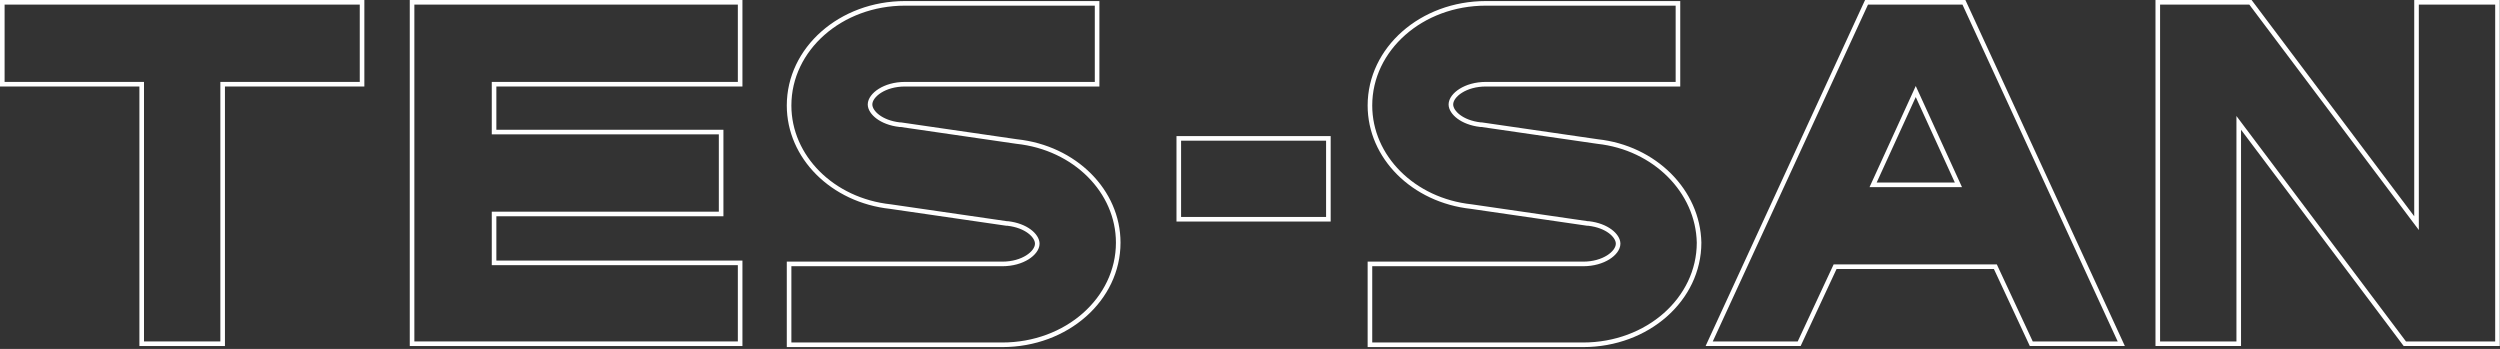 <svg width="1089" height="152" viewBox="0 0 1089 152" fill="none" xmlns="http://www.w3.org/2000/svg">
<rect x="0" y="0" width="1089" height="152" fill="#333333" stroke="none"/>
<path d="M61.725 37.682V36.682H60.725H1V1H157.712V36.682H97.987H96.987V37.682V149.73H61.725V37.682Z" stroke="white" stroke-width="2"/>
<path d="M215.216 113.507V114.507H216.216H322.405V149.73H179.494V1H322.405V36.682H216.216H215.216V37.682V56.524V57.524H216.216H314.124V93.206H216.216H215.216V94.206V113.507Z" stroke="white" stroke-width="2"/>
<path d="M442.87 61.65L442.888 61.653L442.907 61.655C468.26 64.368 487.097 83.323 487.097 105.696C487.097 130.304 464.665 150.19 436.573 150.19H343.726V114.967H436.573C441.115 114.967 444.868 113.774 447.513 112.115C448.834 111.286 449.897 110.33 450.639 109.328C451.374 108.335 451.834 107.24 451.834 106.155C451.834 104.317 450.507 102.333 448.382 100.757C446.21 99.145 443.049 97.827 438.99 97.35L438.932 97.343H438.873H438.486L387.953 90.001L387.935 89.998L387.916 89.996C362.563 87.282 343.726 68.327 343.726 45.955C343.726 21.347 366.158 1.46 394.25 1.46H477.896V36.683H394.25C389.708 36.683 385.955 37.877 383.31 39.536C381.989 40.364 380.926 41.321 380.184 42.322C379.449 43.316 378.989 44.411 378.989 45.495C378.989 47.334 380.316 49.317 382.441 50.894C384.613 52.506 387.774 53.824 391.833 54.301L391.891 54.308H391.95H392.338L442.87 61.65Z" stroke="white" stroke-width="2"/>
<path d="M513.479 95.504V60.281H578.644V95.504H513.479Z" stroke="white" stroke-width="2"/>
<path d="M695.889 61.65L695.906 61.653L695.924 61.654C720.803 64.366 739.662 83.313 740.116 105.706C740.11 130.309 717.68 150.19 689.592 150.19H596.745V114.967H689.592C694.134 114.967 697.886 113.774 700.531 112.115C701.852 111.286 702.915 110.33 703.657 109.328C704.393 108.335 704.853 107.24 704.853 106.155C704.853 104.317 703.526 102.333 701.401 100.757C699.229 99.145 696.068 97.827 692.009 97.35L691.951 97.343H691.892H691.504L640.972 90.001L640.953 89.998L640.935 89.996C615.582 87.282 596.745 68.327 596.745 45.955C596.745 21.347 619.177 1.46 647.269 1.46H730.915V36.683H647.269C642.726 36.683 638.974 37.877 636.329 39.536C635.008 40.364 633.945 41.321 633.203 42.322C632.467 43.316 632.008 44.411 632.008 45.495C632.008 47.334 633.335 49.317 635.459 50.894C637.631 52.506 640.793 53.824 644.852 54.301L644.91 54.308H644.968H645.356L695.889 61.65Z" stroke="white" stroke-width="2"/>
<path d="M800.001 116.183H799.363L799.094 116.761L783.722 149.73H744.518L813.062 1H855.485L924.028 149.73H884.824L869.452 116.761L869.183 116.183H868.546H800.001ZM816.573 79.085L815.925 80.501H817.482H851.525H853.081L852.434 79.085L835.413 41.862L834.503 39.873L833.594 41.862L816.573 79.085Z" stroke="white" stroke-width="2"/>
<path d="M975.193 56.524V149.73H939.93V1H980.294L1050.84 94.807L1052.64 97.2V94.206V1H1087.9V149.73H1047.54L976.992 55.923L975.193 53.53V56.524Z" stroke="white" stroke-width="2"/>
</svg>
